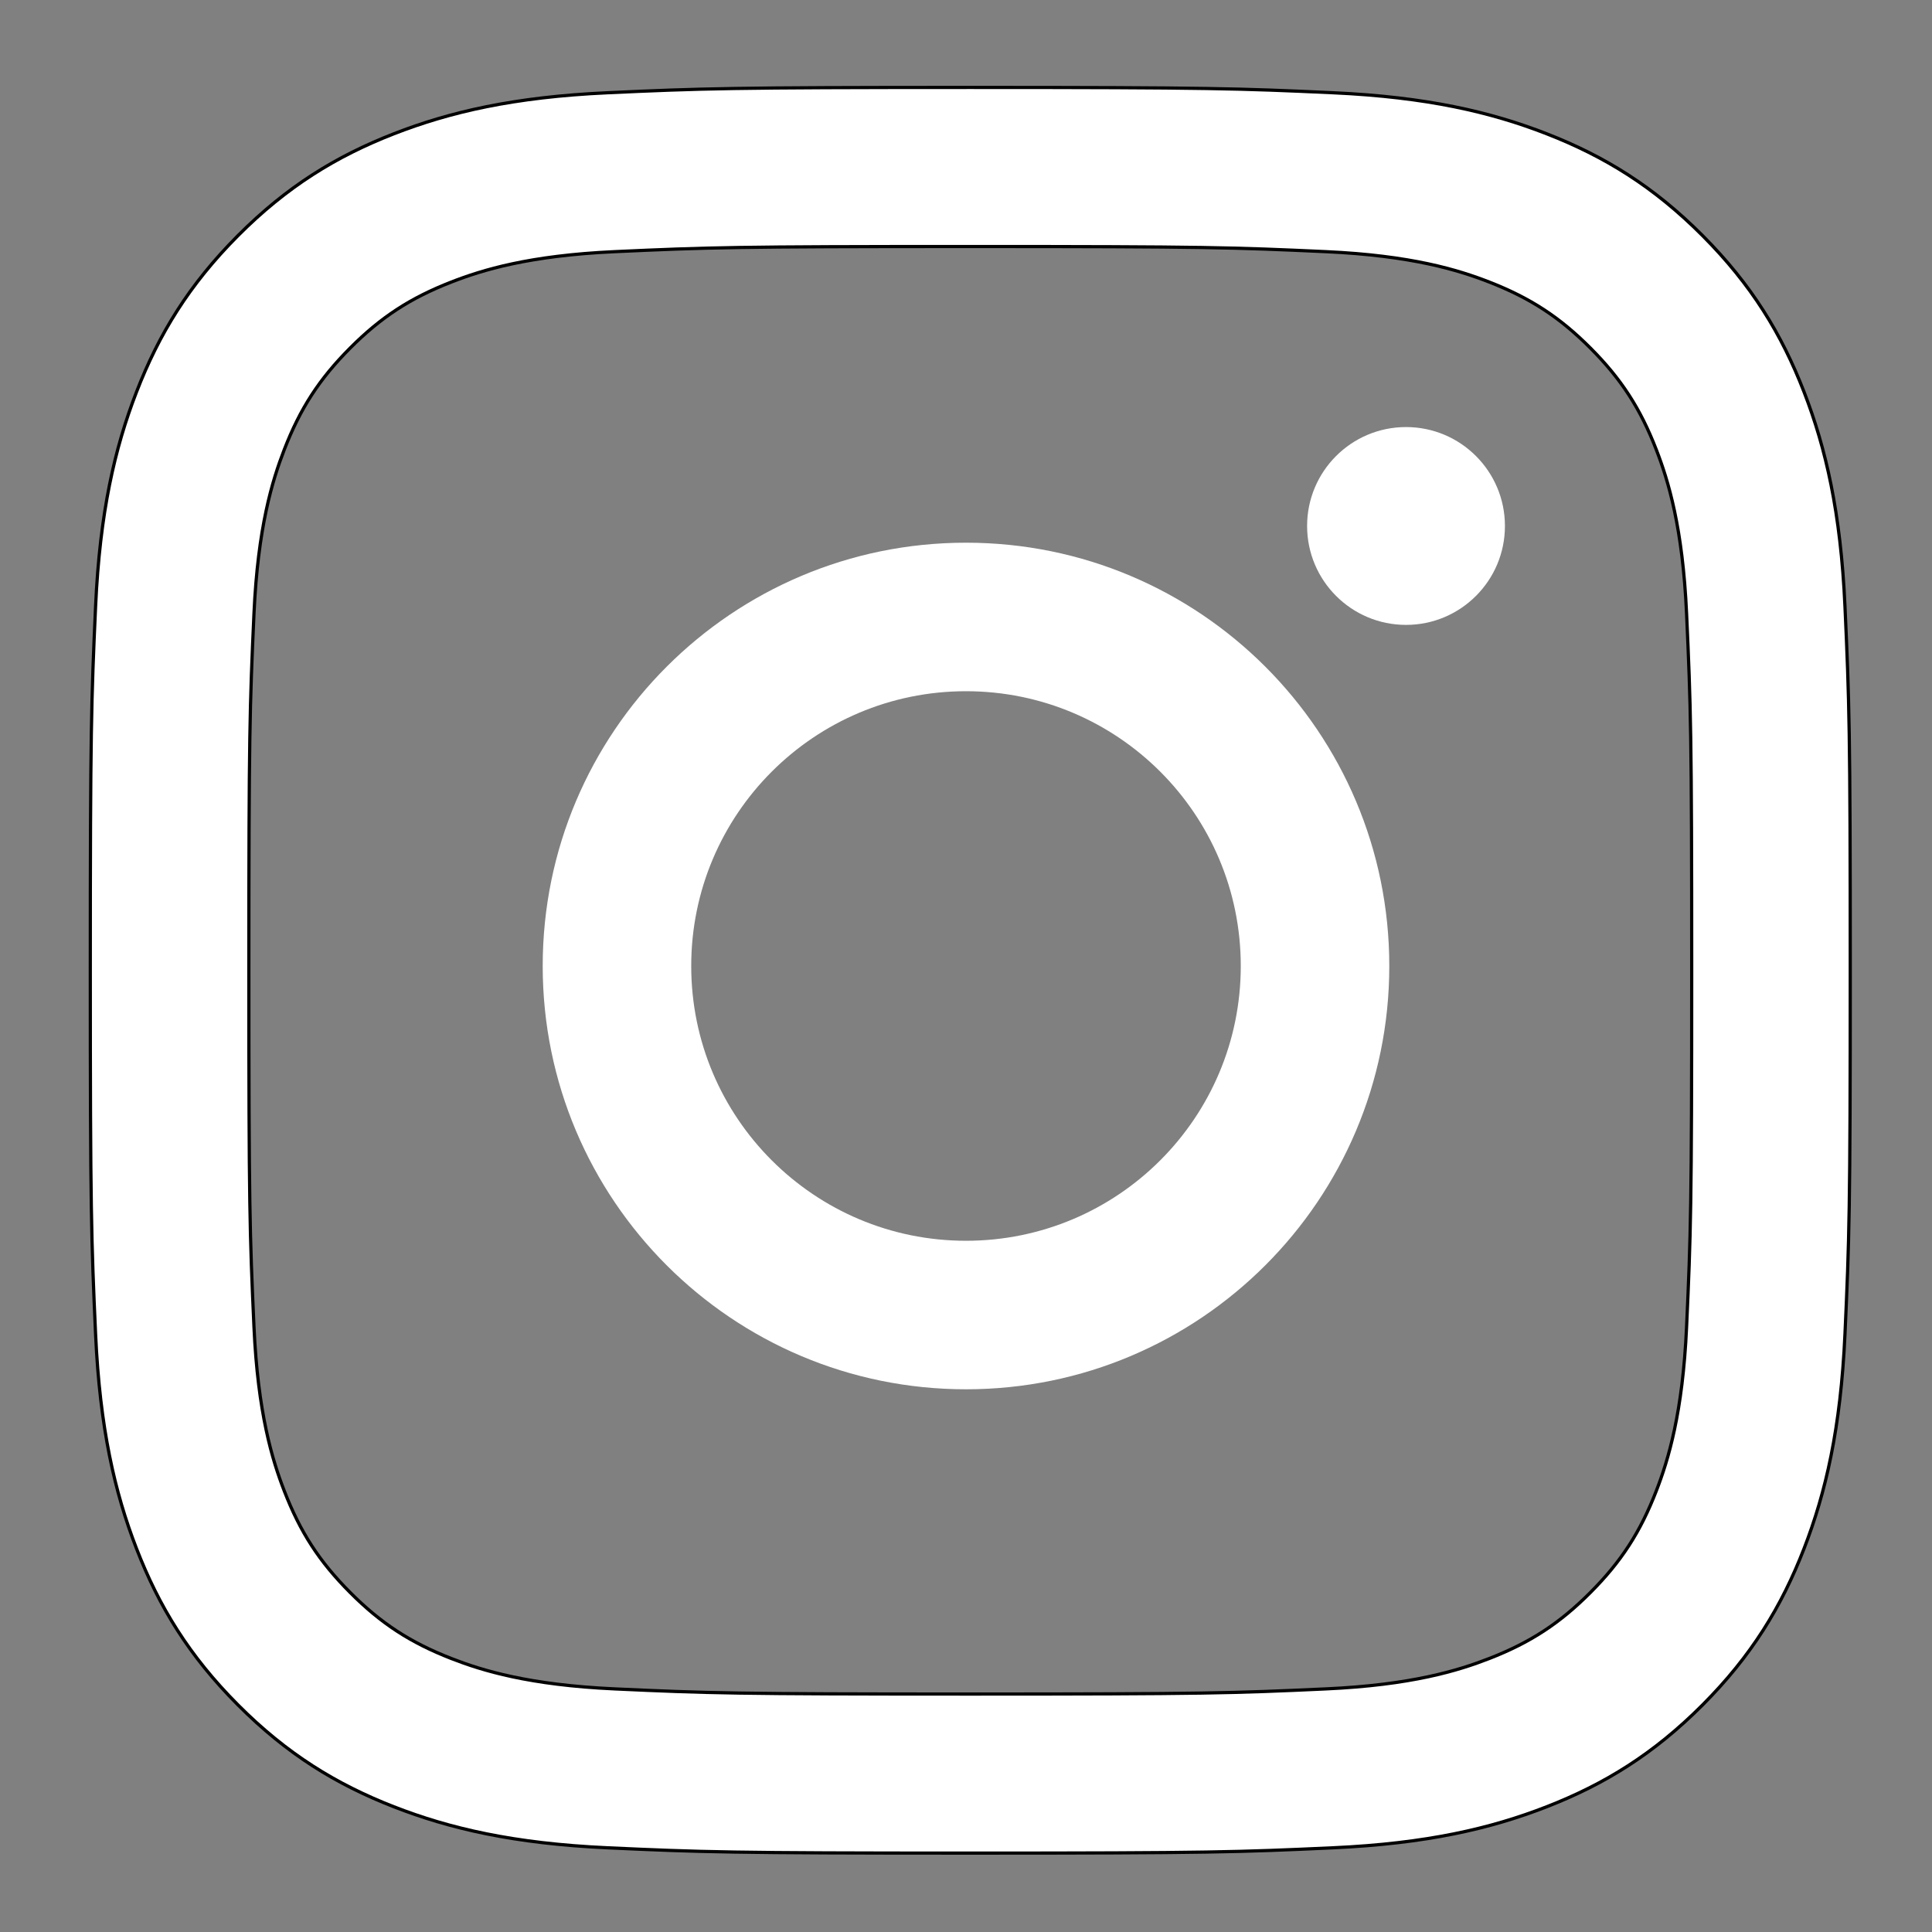 <svg width="600" height="600" xmlns="http://www.w3.org/2000/svg" clip-rule="evenodd">

 <rect width="100%" height="100%" fill="#808080" stroke="none"/>

 <g>
  <title>background</title>
  <rect fill="none" id="canvas_background" height="402" width="582" y="-1" x="-1"/>
 </g>
 <g>
  <title>Layer 1</title>
  <path stroke="null" fill="#ffffff" id="svg_2" fill-rule="nonzero" d="m301.329,27.156c-74.221,0 -83.527,0.316 -112.676,1.65c-29.088,1.332 -48.954,5.966 -66.338,12.744c-17.971,7.007 -33.211,16.382 -48.404,31.624c-15.193,15.242 -24.537,30.532 -31.521,48.561c-6.756,17.439 -11.375,37.37 -12.703,66.552c-1.33,29.243 -1.643,38.58 -1.643,113.041c0,74.46 0.314,83.797 1.643,113.04c1.328,29.182 5.947,49.113 12.703,66.552c6.984,18.029 16.329,33.319 31.521,48.562c15.193,15.242 30.433,24.617 48.404,31.624c17.384,6.777 37.25,11.412 66.338,12.743c29.149,1.334 38.455,1.65 112.676,1.65c74.219,0 83.526,-0.316 112.675,-1.65c29.088,-1.331 48.954,-5.966 66.337,-12.743c17.971,-7.007 33.211,-16.382 48.405,-31.624c15.193,-15.243 24.537,-30.533 31.521,-48.562c6.755,-17.439 11.375,-37.37 12.702,-66.552c1.33,-29.243 1.645,-38.58 1.645,-113.04c0,-74.461 -0.315,-83.798 -1.645,-113.041c-1.327,-29.182 -5.947,-49.113 -12.702,-66.552c-6.984,-18.029 -16.329,-33.319 -31.521,-48.561c-15.194,-15.242 -30.434,-24.617 -48.405,-31.624c-17.383,-6.778 -37.249,-11.412 -66.337,-12.744c-29.149,-1.334 -38.455,-1.65 -112.675,-1.65zm0,49.401c72.97,0 81.614,0.279 110.43,1.598c26.645,1.22 41.115,5.687 50.745,9.44c12.756,4.974 21.86,10.916 31.423,20.51c9.564,9.594 15.486,18.728 20.443,31.525c3.743,9.661 8.195,24.178 9.41,50.91c1.315,28.91 1.594,37.582 1.594,110.79c0,73.206 -0.279,81.878 -1.594,110.789c-1.215,26.732 -5.667,41.249 -9.41,50.91c-4.958,12.798 -10.88,21.931 -20.443,31.525c-9.563,9.595 -18.666,15.536 -31.423,20.51c-9.63,3.755 -24.1,8.221 -50.745,9.44c-28.813,1.319 -37.455,1.599 -110.43,1.599c-72.976,0 -81.618,-0.28 -110.432,-1.599c-26.645,-1.219 -41.115,-5.685 -50.745,-9.44c-12.756,-4.974 -21.86,-10.915 -31.424,-20.51c-9.563,-9.594 -15.486,-18.727 -20.442,-31.525c-3.743,-9.661 -8.195,-24.178 -9.411,-50.91c-1.315,-28.91 -1.593,-37.582 -1.593,-110.789c0,-73.208 0.278,-81.879 1.593,-110.79c1.216,-26.732 5.668,-41.249 9.411,-50.91c4.956,-12.797 10.88,-21.931 20.442,-31.525c9.564,-9.594 18.667,-15.536 31.424,-20.51c9.63,-3.754 24.1,-8.22 50.745,-9.44c28.817,-1.319 37.461,-1.598 110.432,-1.598z"/>
  <path id="svg_3" fill="#ffffff" fill-rule="nonzero" d="m300,385.332c-47.129,0 -85.334,-38.205 -85.334,-85.333c0,-47.129 38.205,-85.334 85.334,-85.334c47.128,0 85.333,38.205 85.333,85.334c0,47.128 -38.205,85.333 -85.333,85.333zm0,-216.792c-72.604,0 -131.459,58.856 -131.459,131.459c0,72.603 58.856,131.458 131.459,131.458c72.603,0 131.458,-58.856 131.458,-131.458c0,-72.604 -58.856,-131.459 -131.458,-131.459z"/>
  <path id="svg_4" fill="#ffffff" fill-rule="nonzero" d="m467.372,163.346c0,16.966 -13.754,30.719 -30.72,30.719c-16.965,0 -30.719,-13.753 -30.719,-30.719c0,-16.966 13.754,-30.719 30.719,-30.719c16.966,0 30.72,13.753 30.72,30.719z"/>
 </g>
</svg>